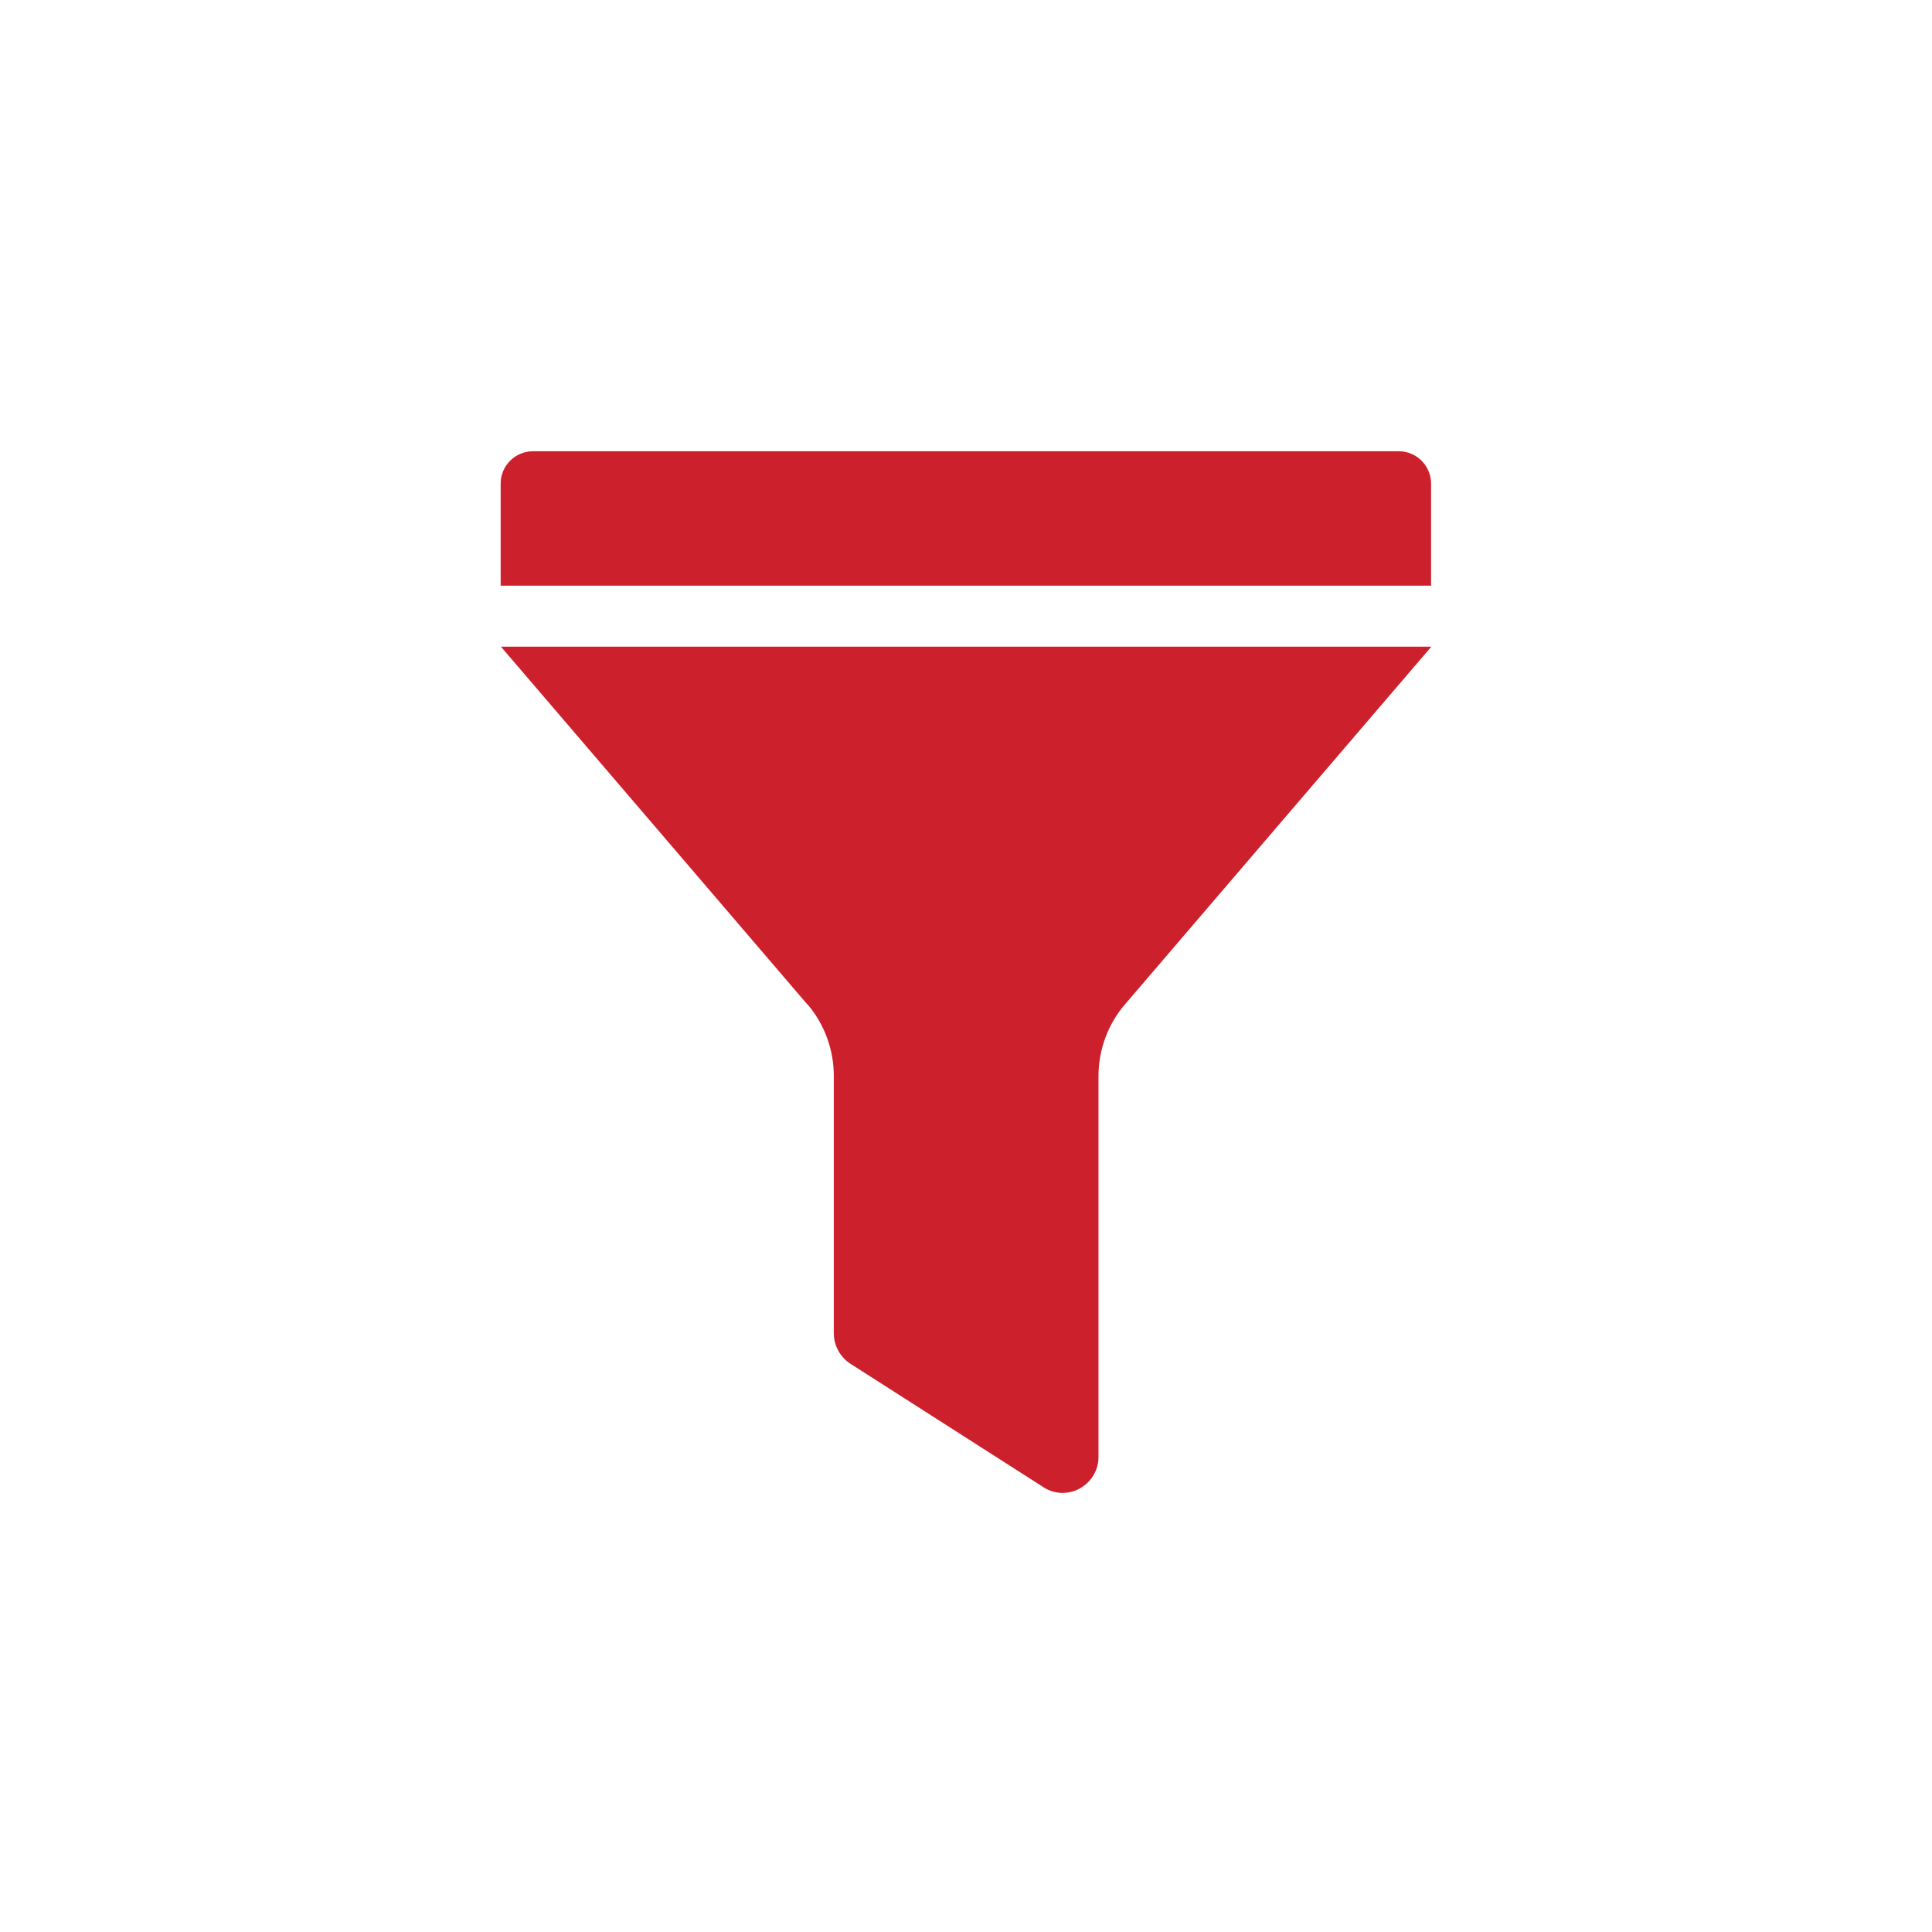 <?xml version="1.0" encoding="UTF-8"?><svg id="Layer_1" xmlns="http://www.w3.org/2000/svg" viewBox="0 0 70 70"><defs><style>.cls-1{fill:#cc202c;}</style></defs><path class="cls-1" d="m50.69,16.35h-31.38c-.64,0-1.17.52-1.17,1.17v3.7h33.71v-3.7c0-.64-.52-1.17-1.17-1.17Z"/><path class="cls-1" d="m29.25,36.38c.62.72.96,1.65.96,2.6v9.33c0,.44.23.86.6,1.1l6.99,4.47c.21.14.45.21.7.21.21,0,.43-.05.62-.16.42-.23.68-.66.68-1.14v-13.8c0-.95.34-1.88.96-2.6l11.1-12.96H18.15l11.1,12.96Z"/></svg>